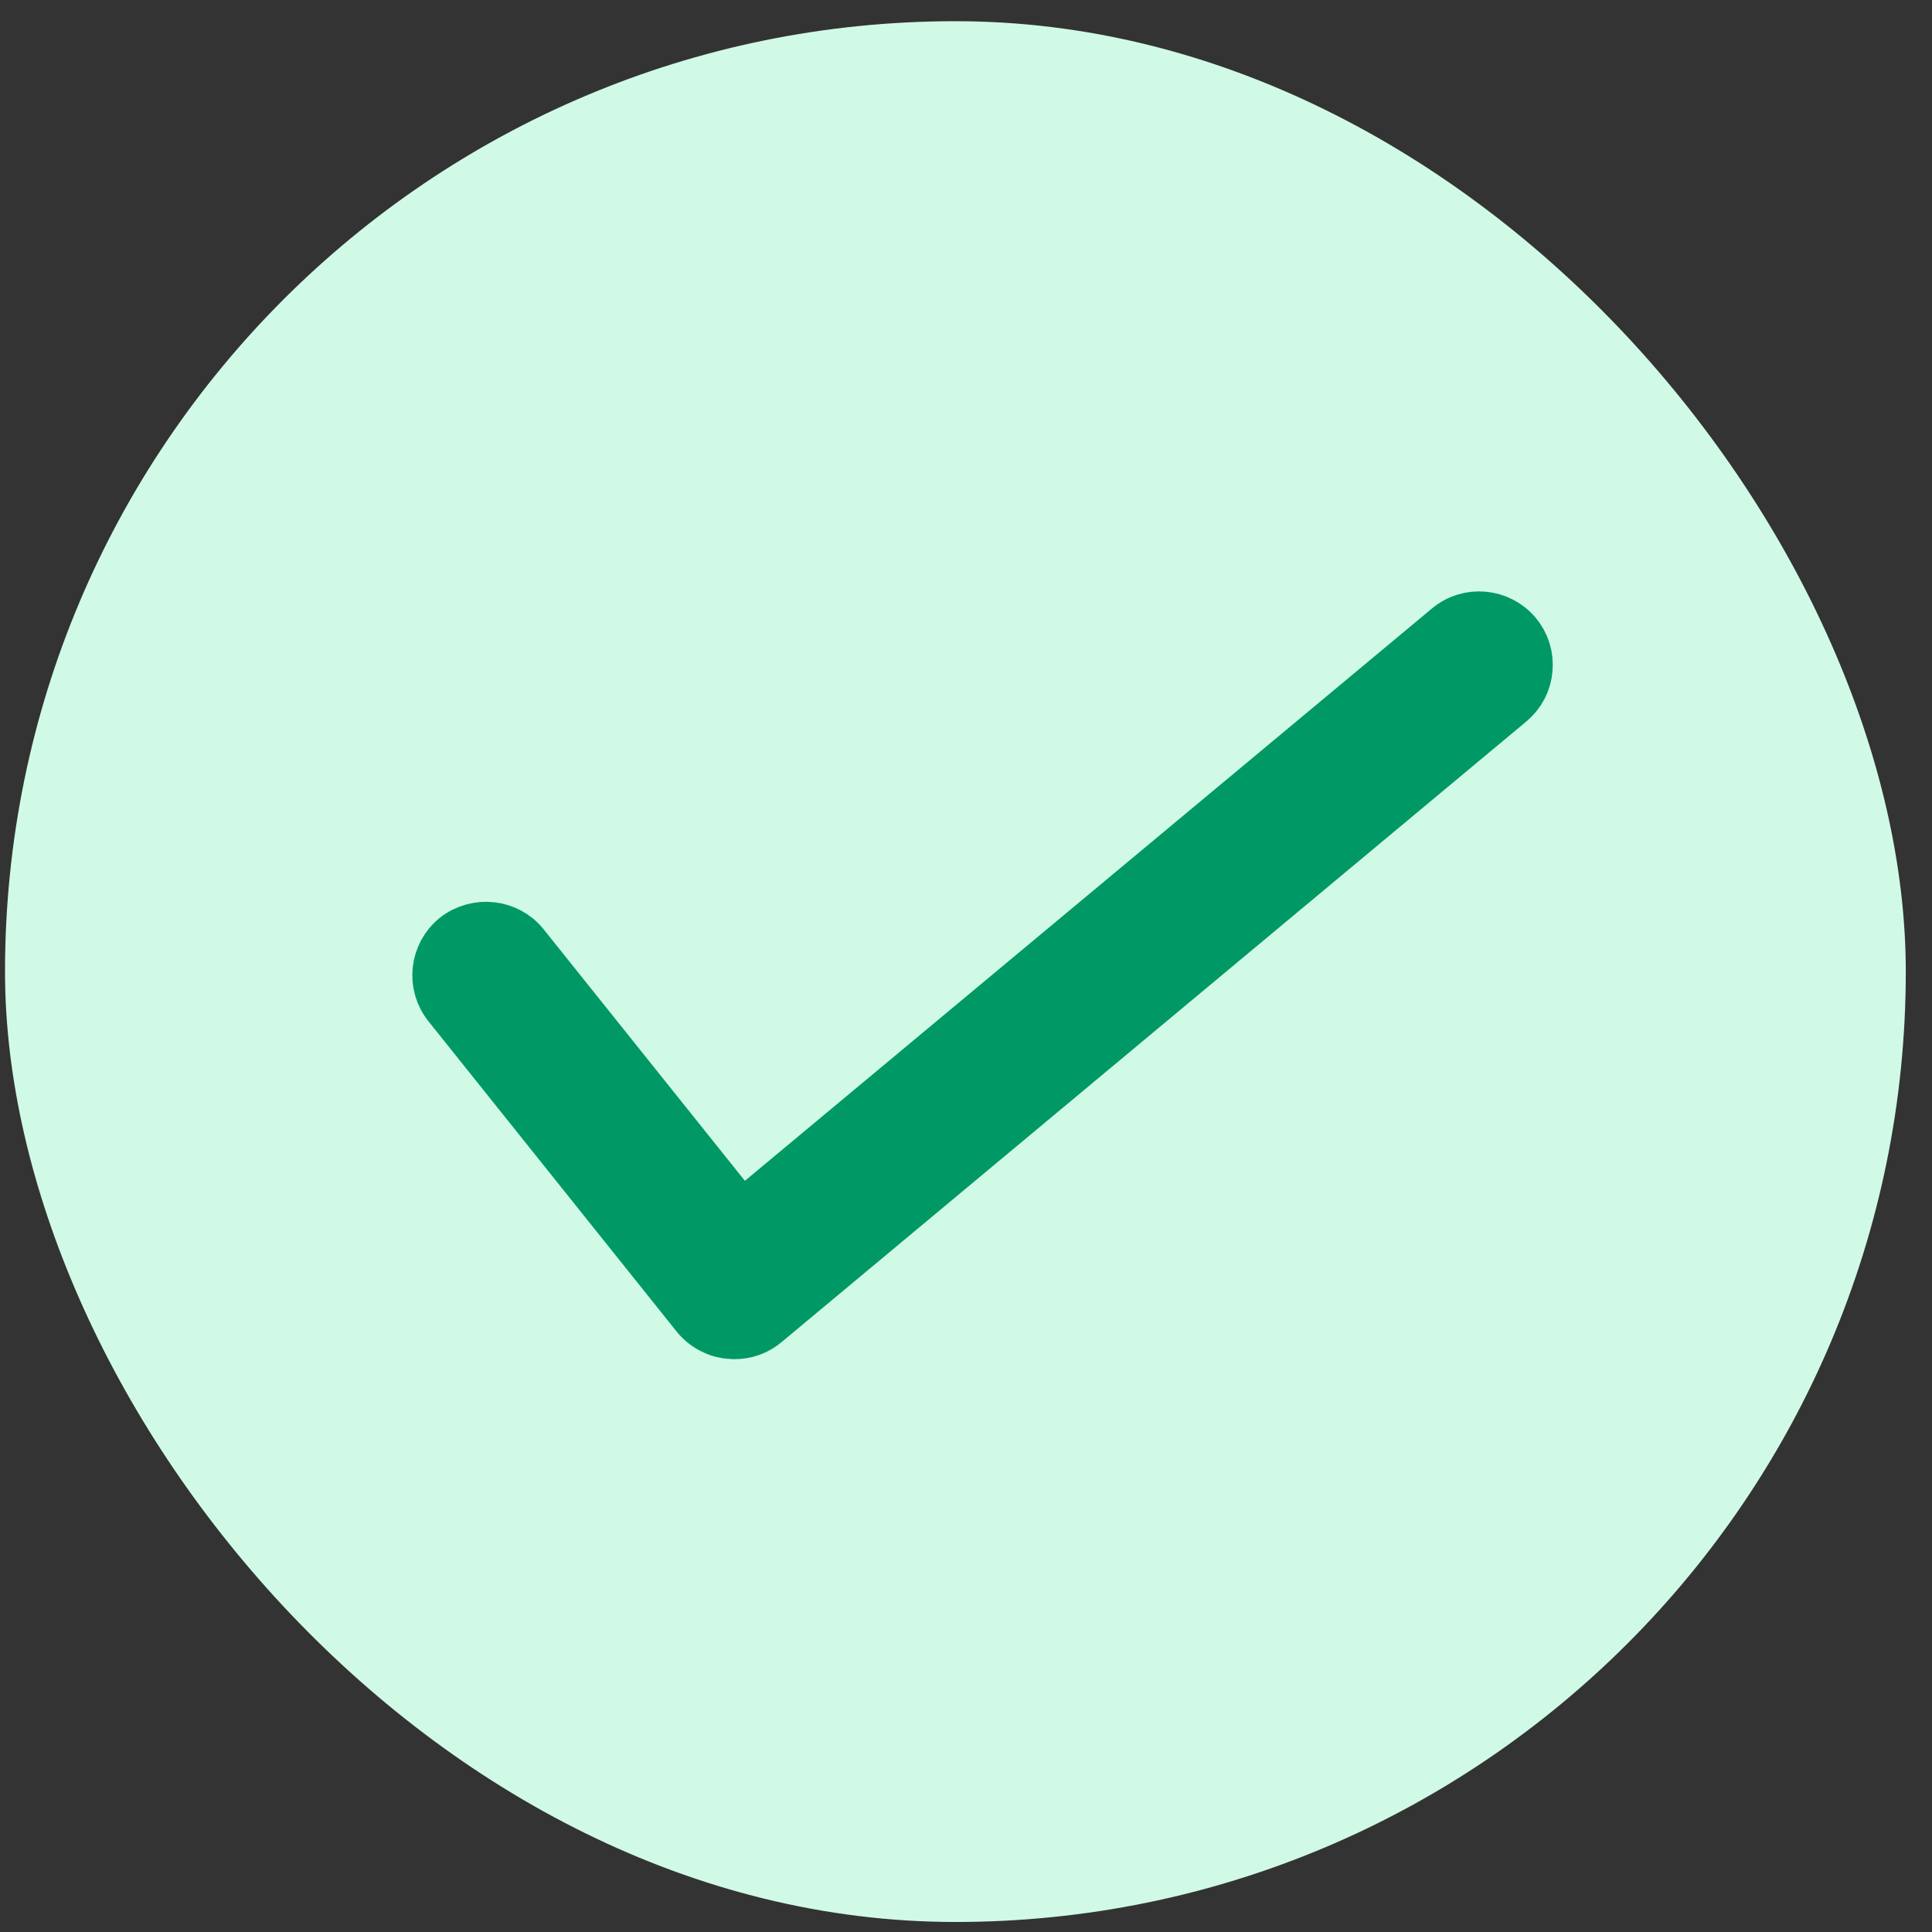 <svg width="37" height="37" viewBox="0 0 37 37" fill="none" xmlns="http://www.w3.org/2000/svg">
<rect x="0" y="0" width="37" height="37" fill="#333333" stroke="none"/>
<rect x="0.096" y="0.406" width="36.402" height="36.402" rx="18.201" fill="#D0FAE5"/>
<path d="M29.011 12.164C28.696 11.79 28.131 11.737 27.757 12.052L14.191 23.353L10.002 18.118C9.699 17.744 9.141 17.679 8.748 17.982C8.368 18.291 8.303 18.849 8.612 19.235L13.365 25.177C13.514 25.362 13.74 25.486 13.977 25.504L14.066 25.51C14.274 25.51 14.476 25.439 14.637 25.302L28.898 13.418C29.082 13.264 29.195 13.05 29.213 12.812C29.236 12.58 29.165 12.349 29.011 12.164Z" fill="#009966" stroke="#009966" stroke-width="1.04"/>
</svg>
